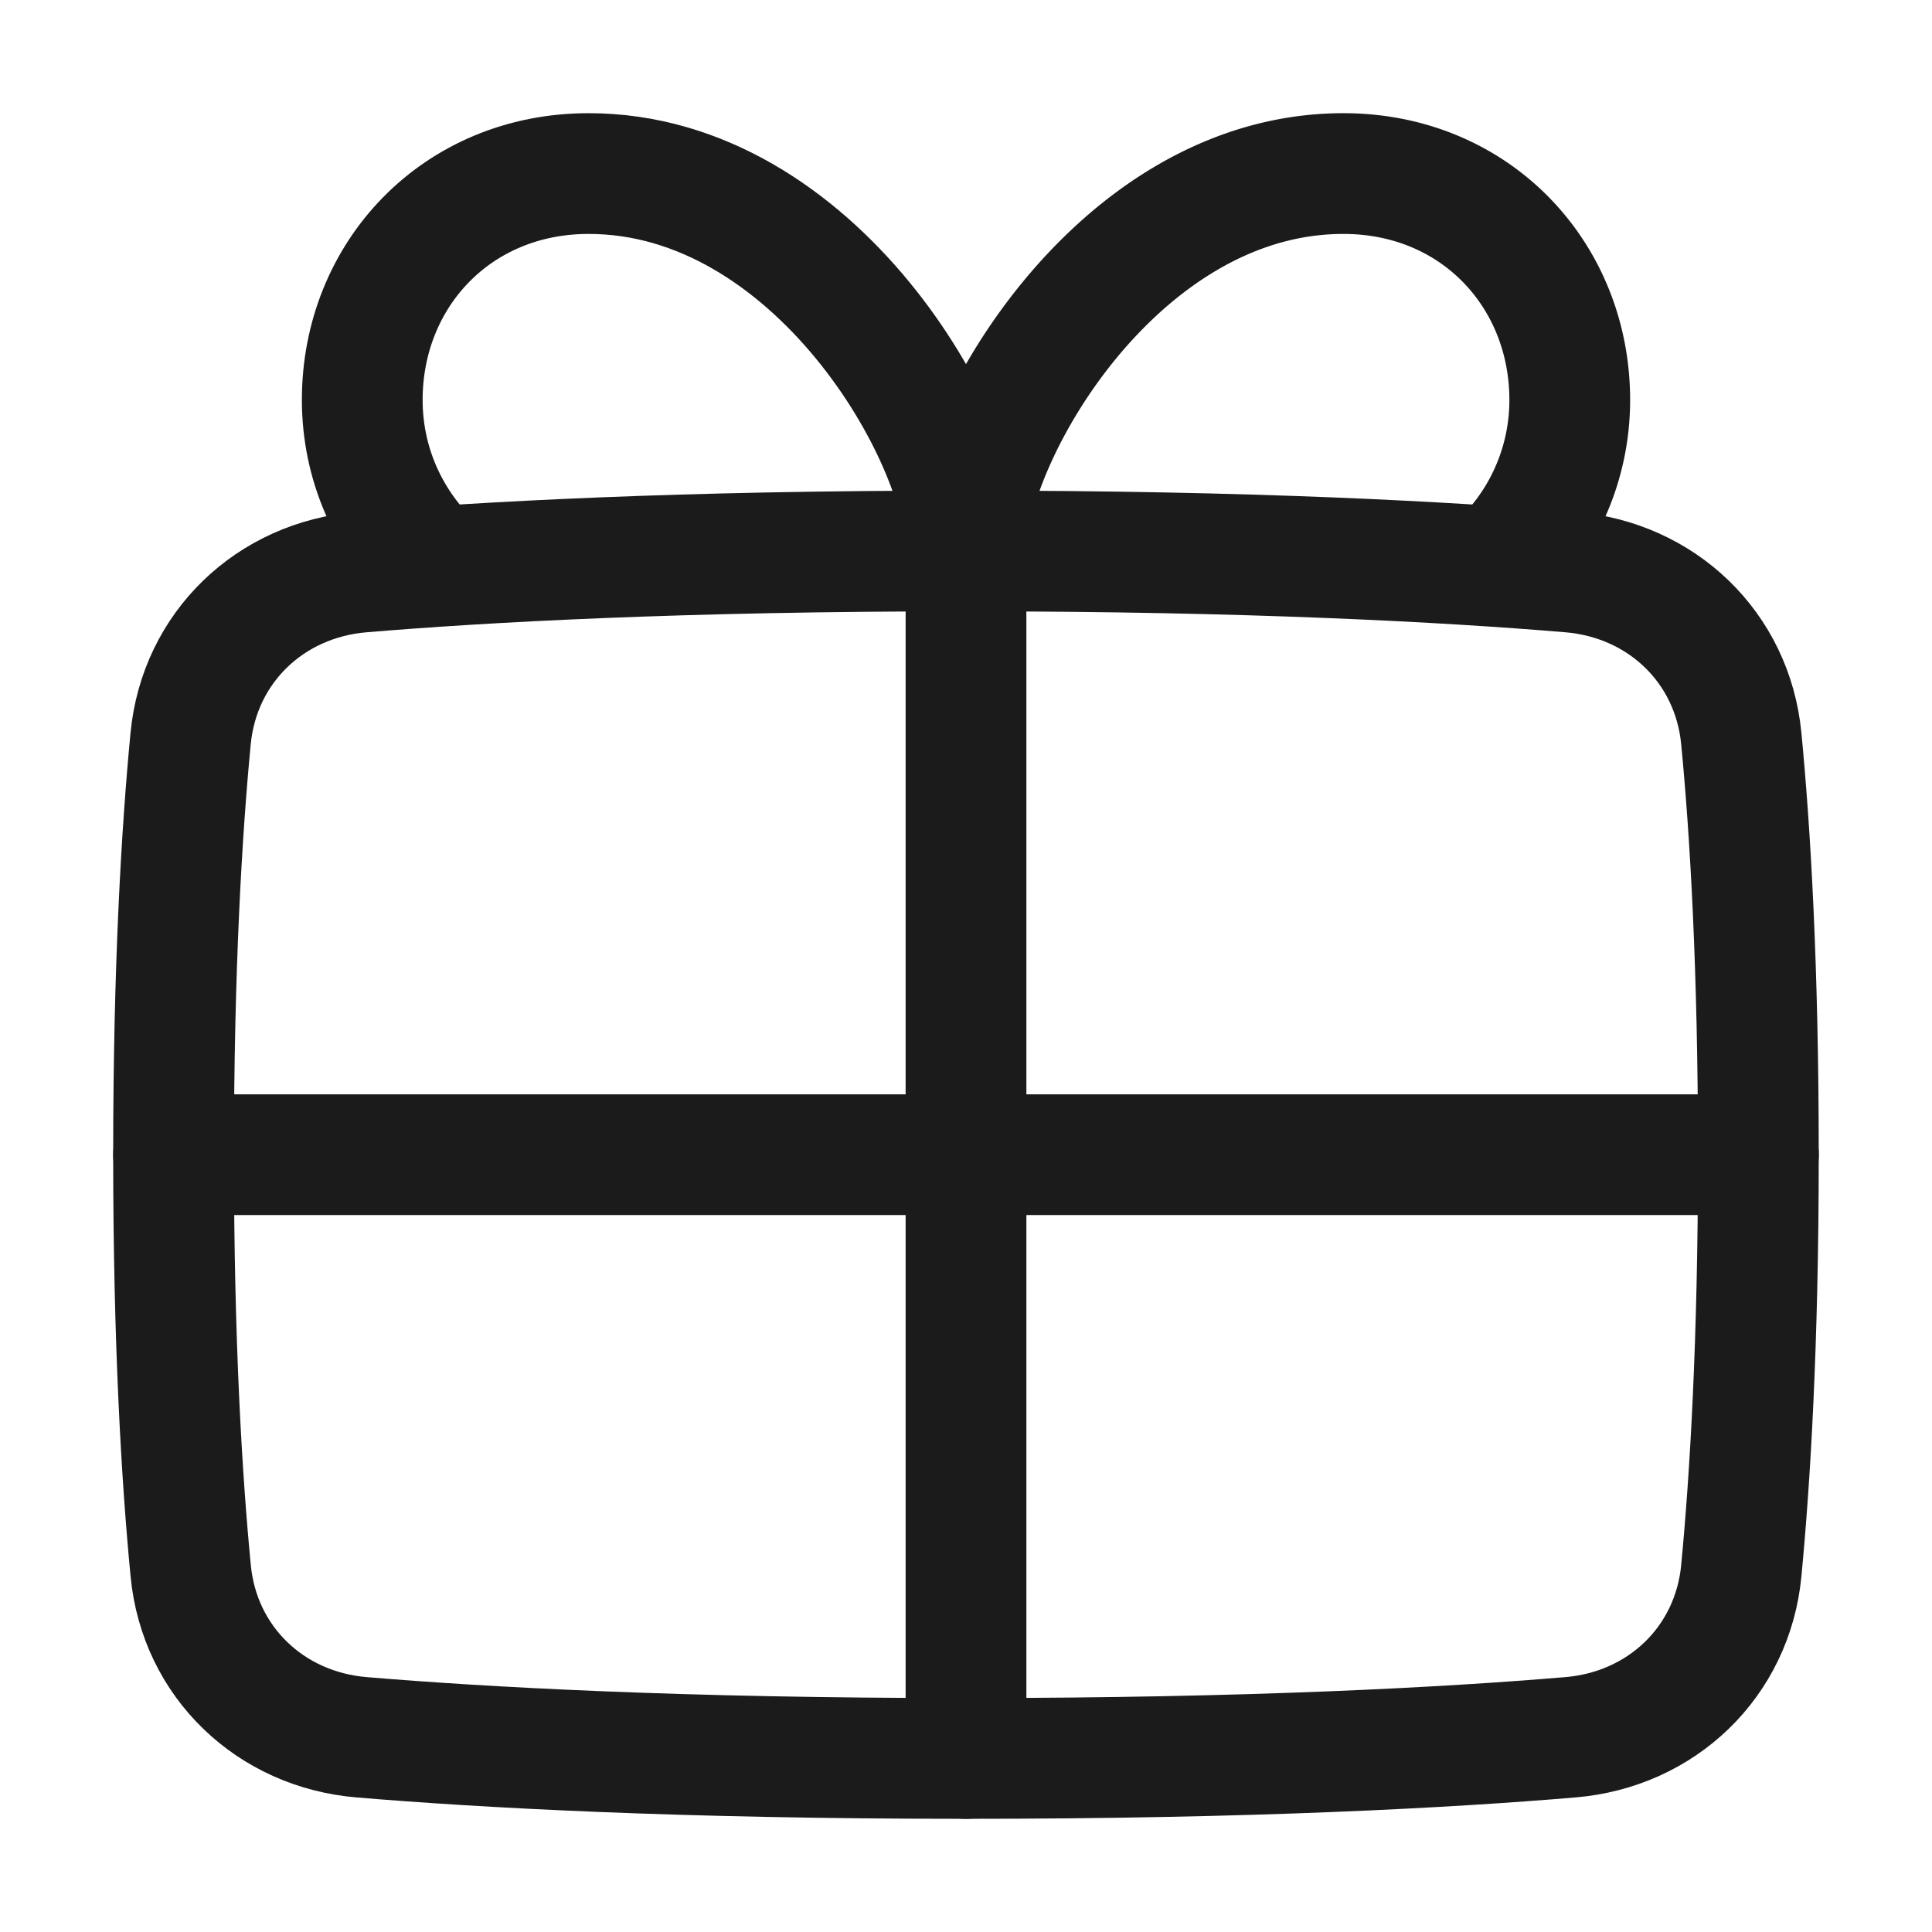 <svg width="24" height="24" id="Gift--Streamline-Plump" viewBox="-0.75 -0.75 24 24" fill="none" xmlns="http://www.w3.org/2000/svg"><desc>Gift Streamline Icon: https://streamlinehq.com</desc><g id="gift--reward-box-social-present-gift-media-rating-bow"><path stroke-width="1.5" d="M20.881 18.763c-0.109 1.133 -0.989 1.973 -2.123 2.068 -1.504 0.127 -3.957 0.263 -7.508 0.263 -3.551 0 -6.005 -0.137 -7.508 -0.263 -1.134 -0.095 -2.014 -0.935 -2.123 -2.067C1.509 17.626 1.406 15.936 1.406 13.594c0 -2.342 0.103 -4.033 0.212 -5.169 0.109 -1.133 0.989 -1.973 2.123 -2.068C5.246 6.231 7.699 6.094 11.25 6.094c3.551 0 6.005 0.137 7.508 0.263 1.134 0.095 2.014 0.935 2.123 2.067 0.11 1.136 0.212 2.827 0.212 5.169 0 2.342 -0.103 4.033 -0.212 5.169Z" stroke-linejoin="round" stroke-linecap="round" stroke="#1b1b1b" id="Rectangle 1095"></path><path stroke-width="1.5" d="M11.25 6.094v15" stroke-linejoin="round" stroke-linecap="round" stroke="#1b1b1b" id="Vector 1518"></path><path stroke-width="1.5" d="M1.406 13.594h19.688" stroke-linejoin="round" stroke-linecap="round" stroke="#1b1b1b" id="Vector 1519"></path><path stroke-width="1.5" d="M11.25 6.094c0 -1.406 -1.875 -4.688 -4.688 -4.688 -1.641 0 -2.812 1.259 -2.812 2.812 0 0.788 0.324 1.501 0.848 2.012" stroke-linejoin="round" stroke-linecap="round" stroke="#1b1b1b" id="Vector"></path><path stroke-width="1.5" d="M11.25 6.094c0 -1.406 1.875 -4.688 4.688 -4.688 1.641 0 2.812 1.259 2.812 2.812a2.804 2.804 0 0 1 -0.848 2.012" stroke-linejoin="round" stroke-linecap="round" stroke="#1b1b1b" id="Vector_2"></path></g></svg>